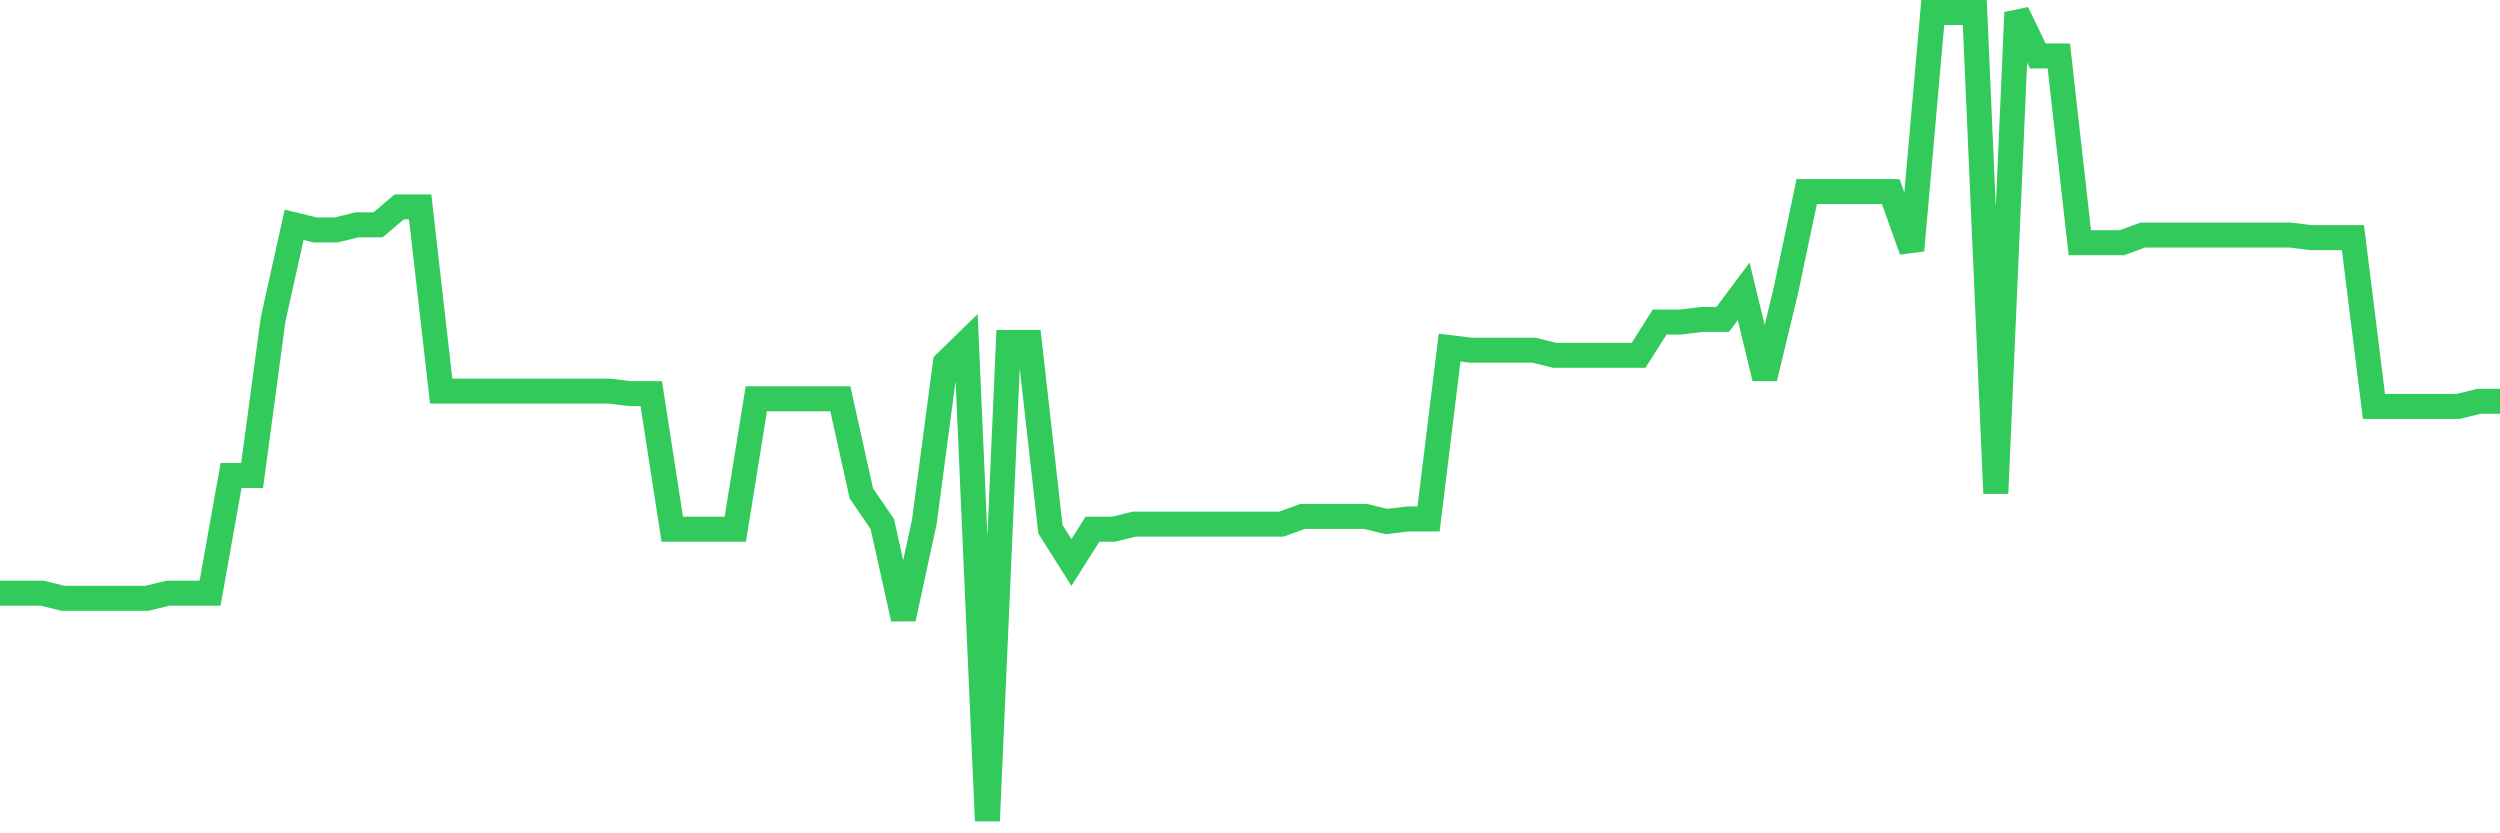 <svg
  xmlns="http://www.w3.org/2000/svg"
  xmlns:xlink="http://www.w3.org/1999/xlink"
  width="120"
  height="40"
  viewBox="0 0 120 40"
  preserveAspectRatio="none"
>
  <polyline
    points="0,28.472 1.008,28.472 2.017,28.472 3.025,28.718 4.034,28.718 5.042,28.718 6.05,28.718 7.059,28.718 8.067,28.472 9.076,28.472 10.084,28.472 11.092,22.824 12.101,22.824 13.109,15.334 14.118,10.791 15.126,11.037 16.134,11.037 17.143,10.791 18.151,10.791 19.16,9.932 20.168,9.932 21.176,18.772 22.185,18.772 23.193,18.772 24.202,18.772 25.21,18.772 26.218,18.772 27.227,18.772 28.235,18.772 29.244,18.772 30.252,18.895 31.261,18.895 32.269,25.403 33.277,25.403 34.286,25.403 35.294,25.403 36.303,19.141 37.311,19.141 38.319,19.141 39.328,19.141 40.336,19.141 41.345,23.684 42.353,25.157 43.361,29.7 44.37,25.034 45.378,17.422 46.387,16.439 47.395,39.4 48.403,16.439 49.412,16.439 50.42,25.403 51.429,26.999 52.437,25.403 53.445,25.403 54.454,25.157 55.462,25.157 56.471,25.157 57.479,25.157 58.487,25.157 59.496,25.157 60.504,25.157 61.513,25.157 62.521,24.789 63.529,24.789 64.538,24.789 65.546,24.789 66.555,25.034 67.563,24.911 68.571,24.911 69.58,16.685 70.588,16.808 71.597,16.808 72.605,16.808 73.613,16.808 74.622,17.053 75.63,17.053 76.639,17.053 77.647,17.053 78.655,17.053 79.664,15.457 80.672,15.457 81.681,15.334 82.689,15.334 83.697,13.984 84.706,18.158 85.714,13.984 86.723,9.195 87.731,9.195 88.739,9.195 89.748,9.195 90.756,9.195 91.765,12.019 92.773,0.6 93.782,0.6 94.79,0.6 95.798,23.684 96.807,0.6 97.815,2.687 98.824,2.687 99.832,11.651 100.84,11.651 101.849,11.651 102.857,11.282 103.866,11.282 104.874,11.282 105.882,11.282 106.891,11.282 107.899,11.282 108.908,11.282 109.916,11.282 110.924,11.405 111.933,11.405 112.941,11.405 113.95,19.509 114.958,19.509 115.966,19.509 116.975,19.509 117.983,19.509 118.992,19.263 120,19.263"
    fill="none"
    stroke="#32ca5b"
    stroke-width="1.2"
  >
  </polyline>
</svg>
